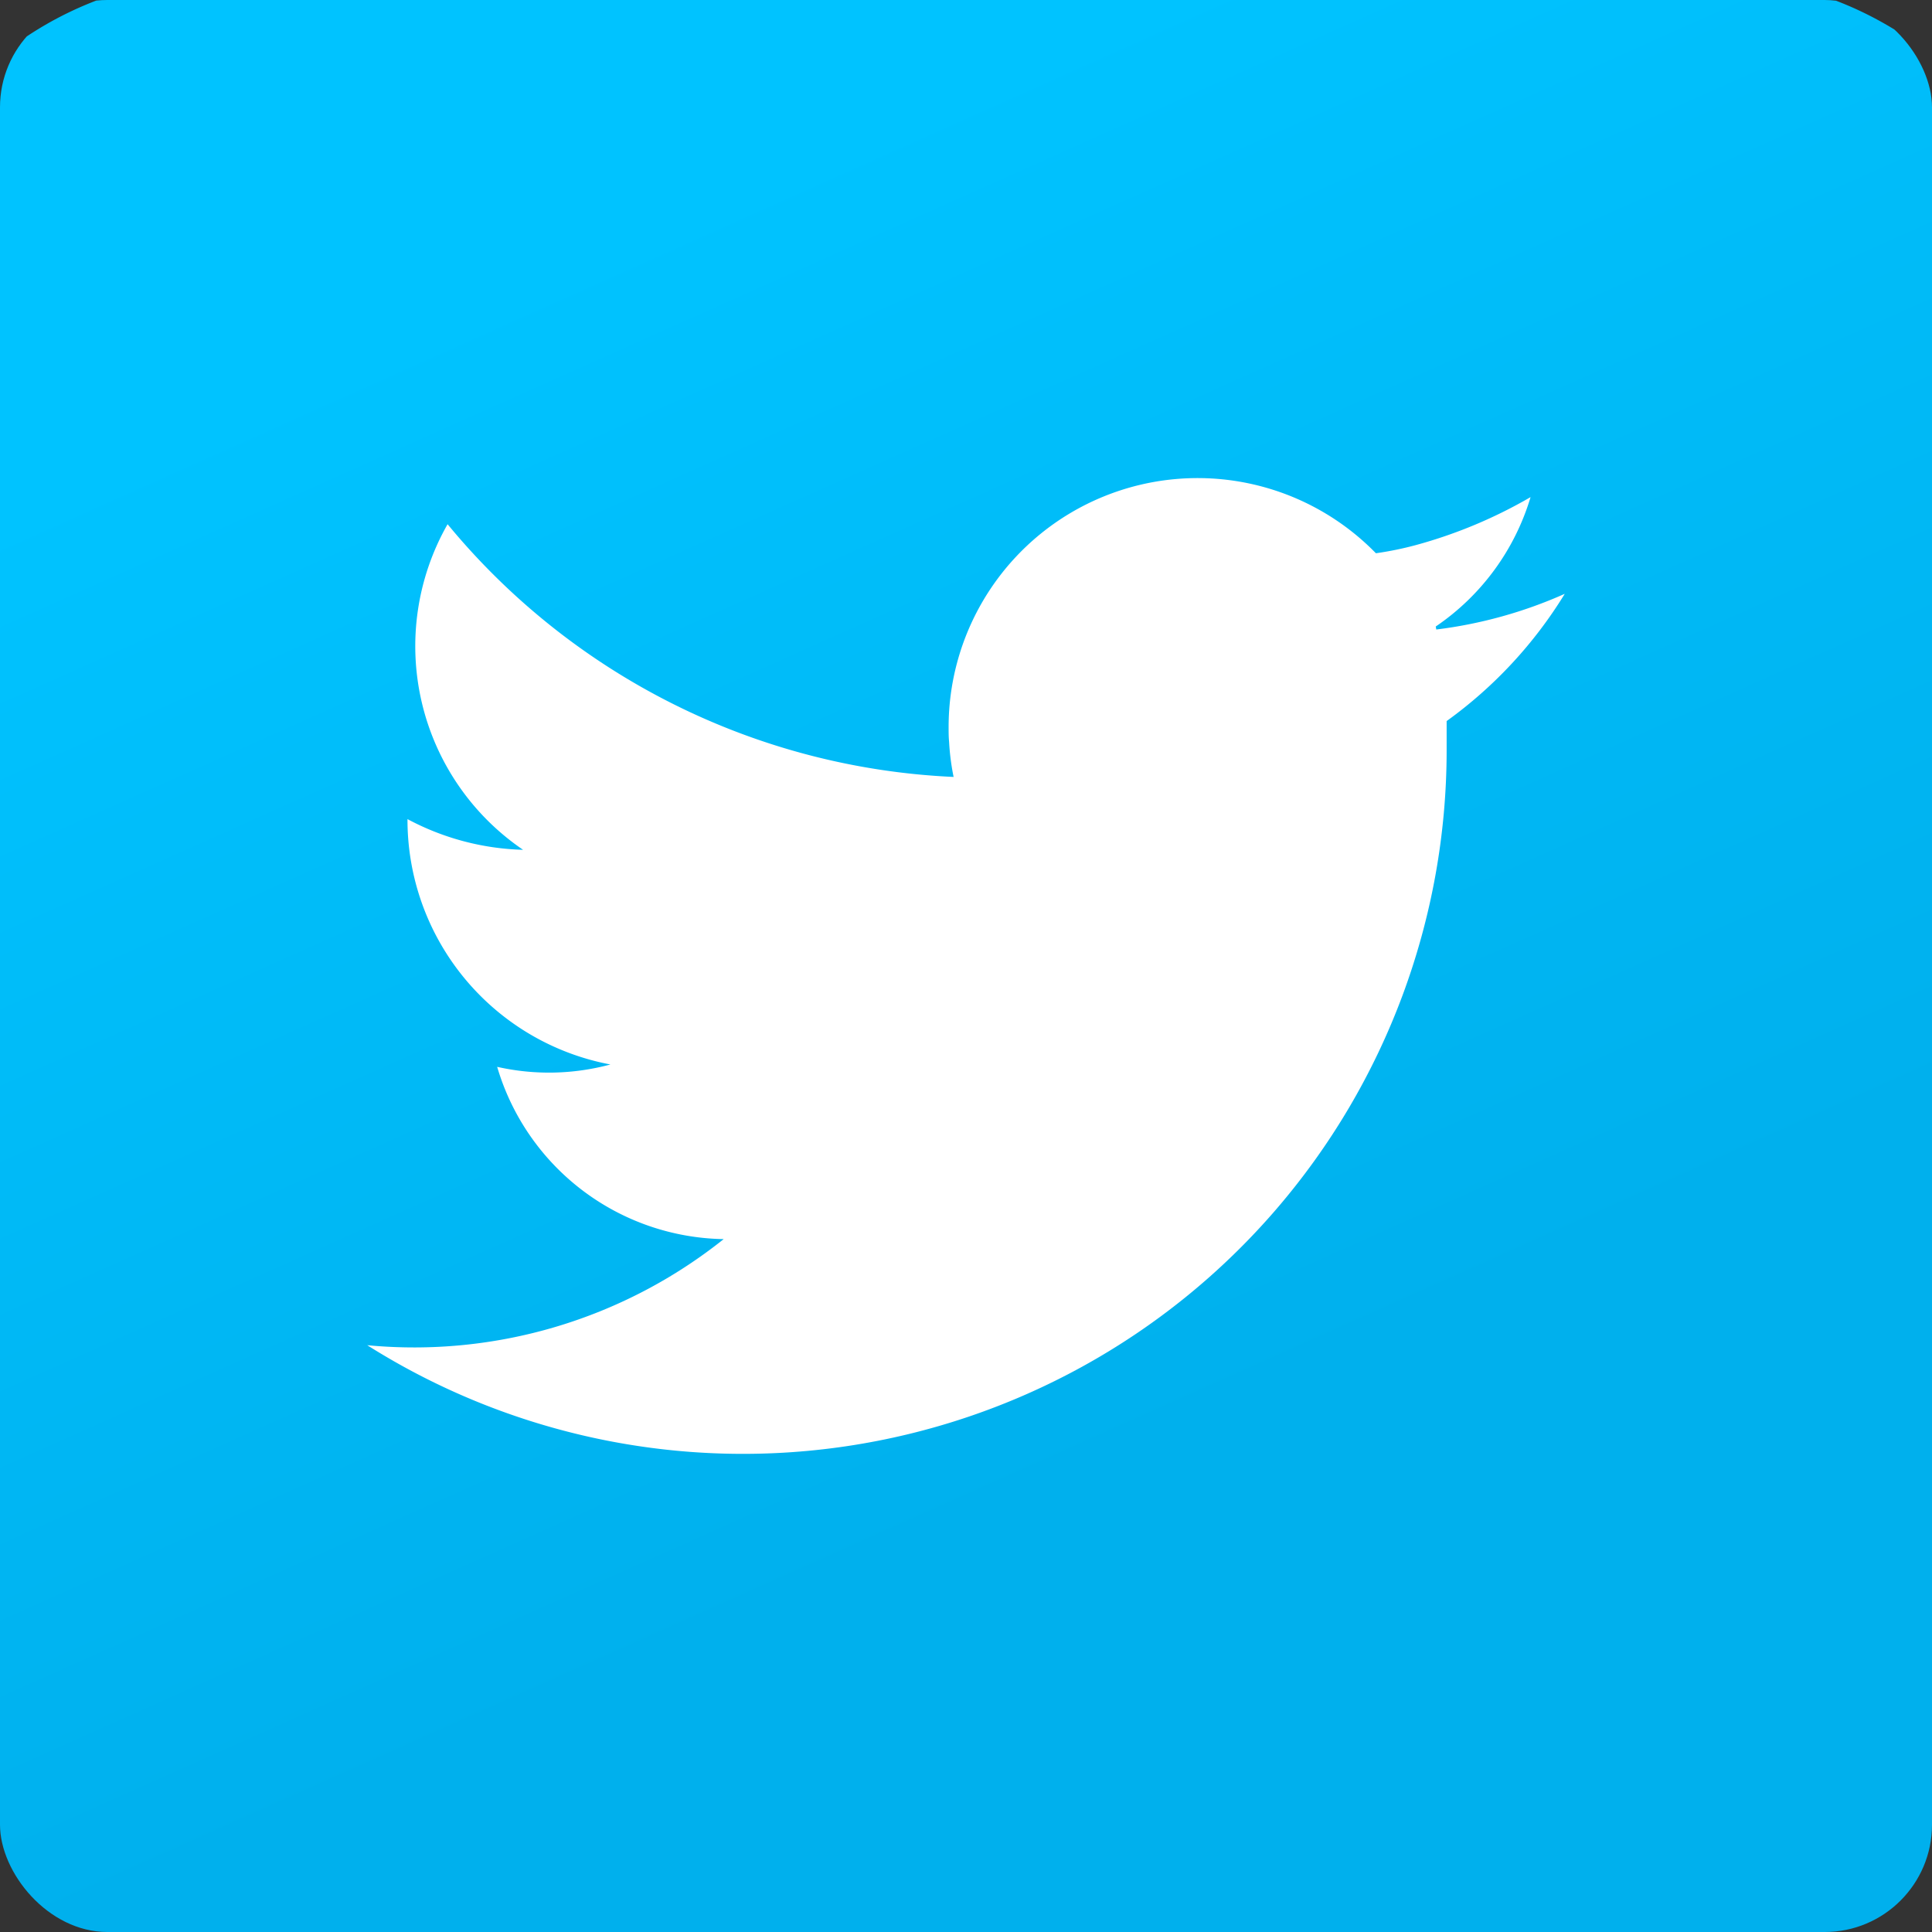 <?xml version="1.0" encoding="utf-8"?>
<svg xmlns="http://www.w3.org/2000/svg" xmlns:xlink="http://www.w3.org/1999/xlink" width="36" height="36" viewBox="0 0 36 36">
  <rect x="0" y="0" width="36" height="36" fill="#333333" stroke="none"/>
  <defs>
    <clipPath id="clip-path">
      <rect id="Rectangle_46" data-name="Rectangle 46" width="36" height="36" rx="2" transform="translate(135 5394)" fill="#fff"/>
    </clipPath>
    <linearGradient id="linear-gradient" x1="0.332" y1="0.141" x2="0.585" y2="0.682" gradientUnits="objectBoundingBox">
      <stop offset="0" stop-color="#00c3ff"/>
      <stop offset="1" stop-color="#00b0ed"/>
    </linearGradient>
  </defs>
  <g id="Group_2" data-name="Group 2" transform="translate(-135 -5394)" clip-path="url(#clip-path)">
    <g id="twitter" transform="translate(135 5394)">
      <path id="Path_98" data-name="Path 98" d="M31.5,37.384a171.606,171.606,0,0,1-29.062,0,6.555,6.555,0,0,1-5.823-5.823c-.822-7.7.178-18.422,1-26.122A6.555,6.555,0,0,1,3.439-.384a172.306,172.306,0,0,1,29.122,0,6.555,6.555,0,0,1,5.823,5.823c.822,7.7-1.178,21.422-2,29.122C36.056,37.631,34.572,37.056,31.5,37.384Zm-.94,3" fill="url(#linear-gradient)"/>
      <path id="Path_102" data-name="Path 102" d="M29.157,11.065a8.394,8.394,0,0,1-2.394.665l-.01-.056A4.454,4.454,0,0,0,28.52,9.263a8.918,8.918,0,0,1-2.131.892,6.151,6.151,0,0,1-.751.154,4.64,4.64,0,0,0-7.962,3.24c0,.092,0,.184.009.275a4.475,4.475,0,0,0,.084.653A12.97,12.97,0,0,1,8.34,9.768a4.589,4.589,0,0,0,1.407,6.067,4.839,4.839,0,0,1-2.154-.572,4.641,4.641,0,0,0,3.781,4.572,4.39,4.39,0,0,1-2.11.044,4.475,4.475,0,0,0,4.221,3.21,9.246,9.246,0,0,1-6.642,1.977A13.113,13.113,0,0,0,26.956,13.981q0-.136,0-.271c0-.054,0-.107,0-.161,0-.038,0-.075,0-.113A8.2,8.2,0,0,0,29.157,11.065Zm0,0" fill="#fff"/>
    </g>
  </g>
</svg>
